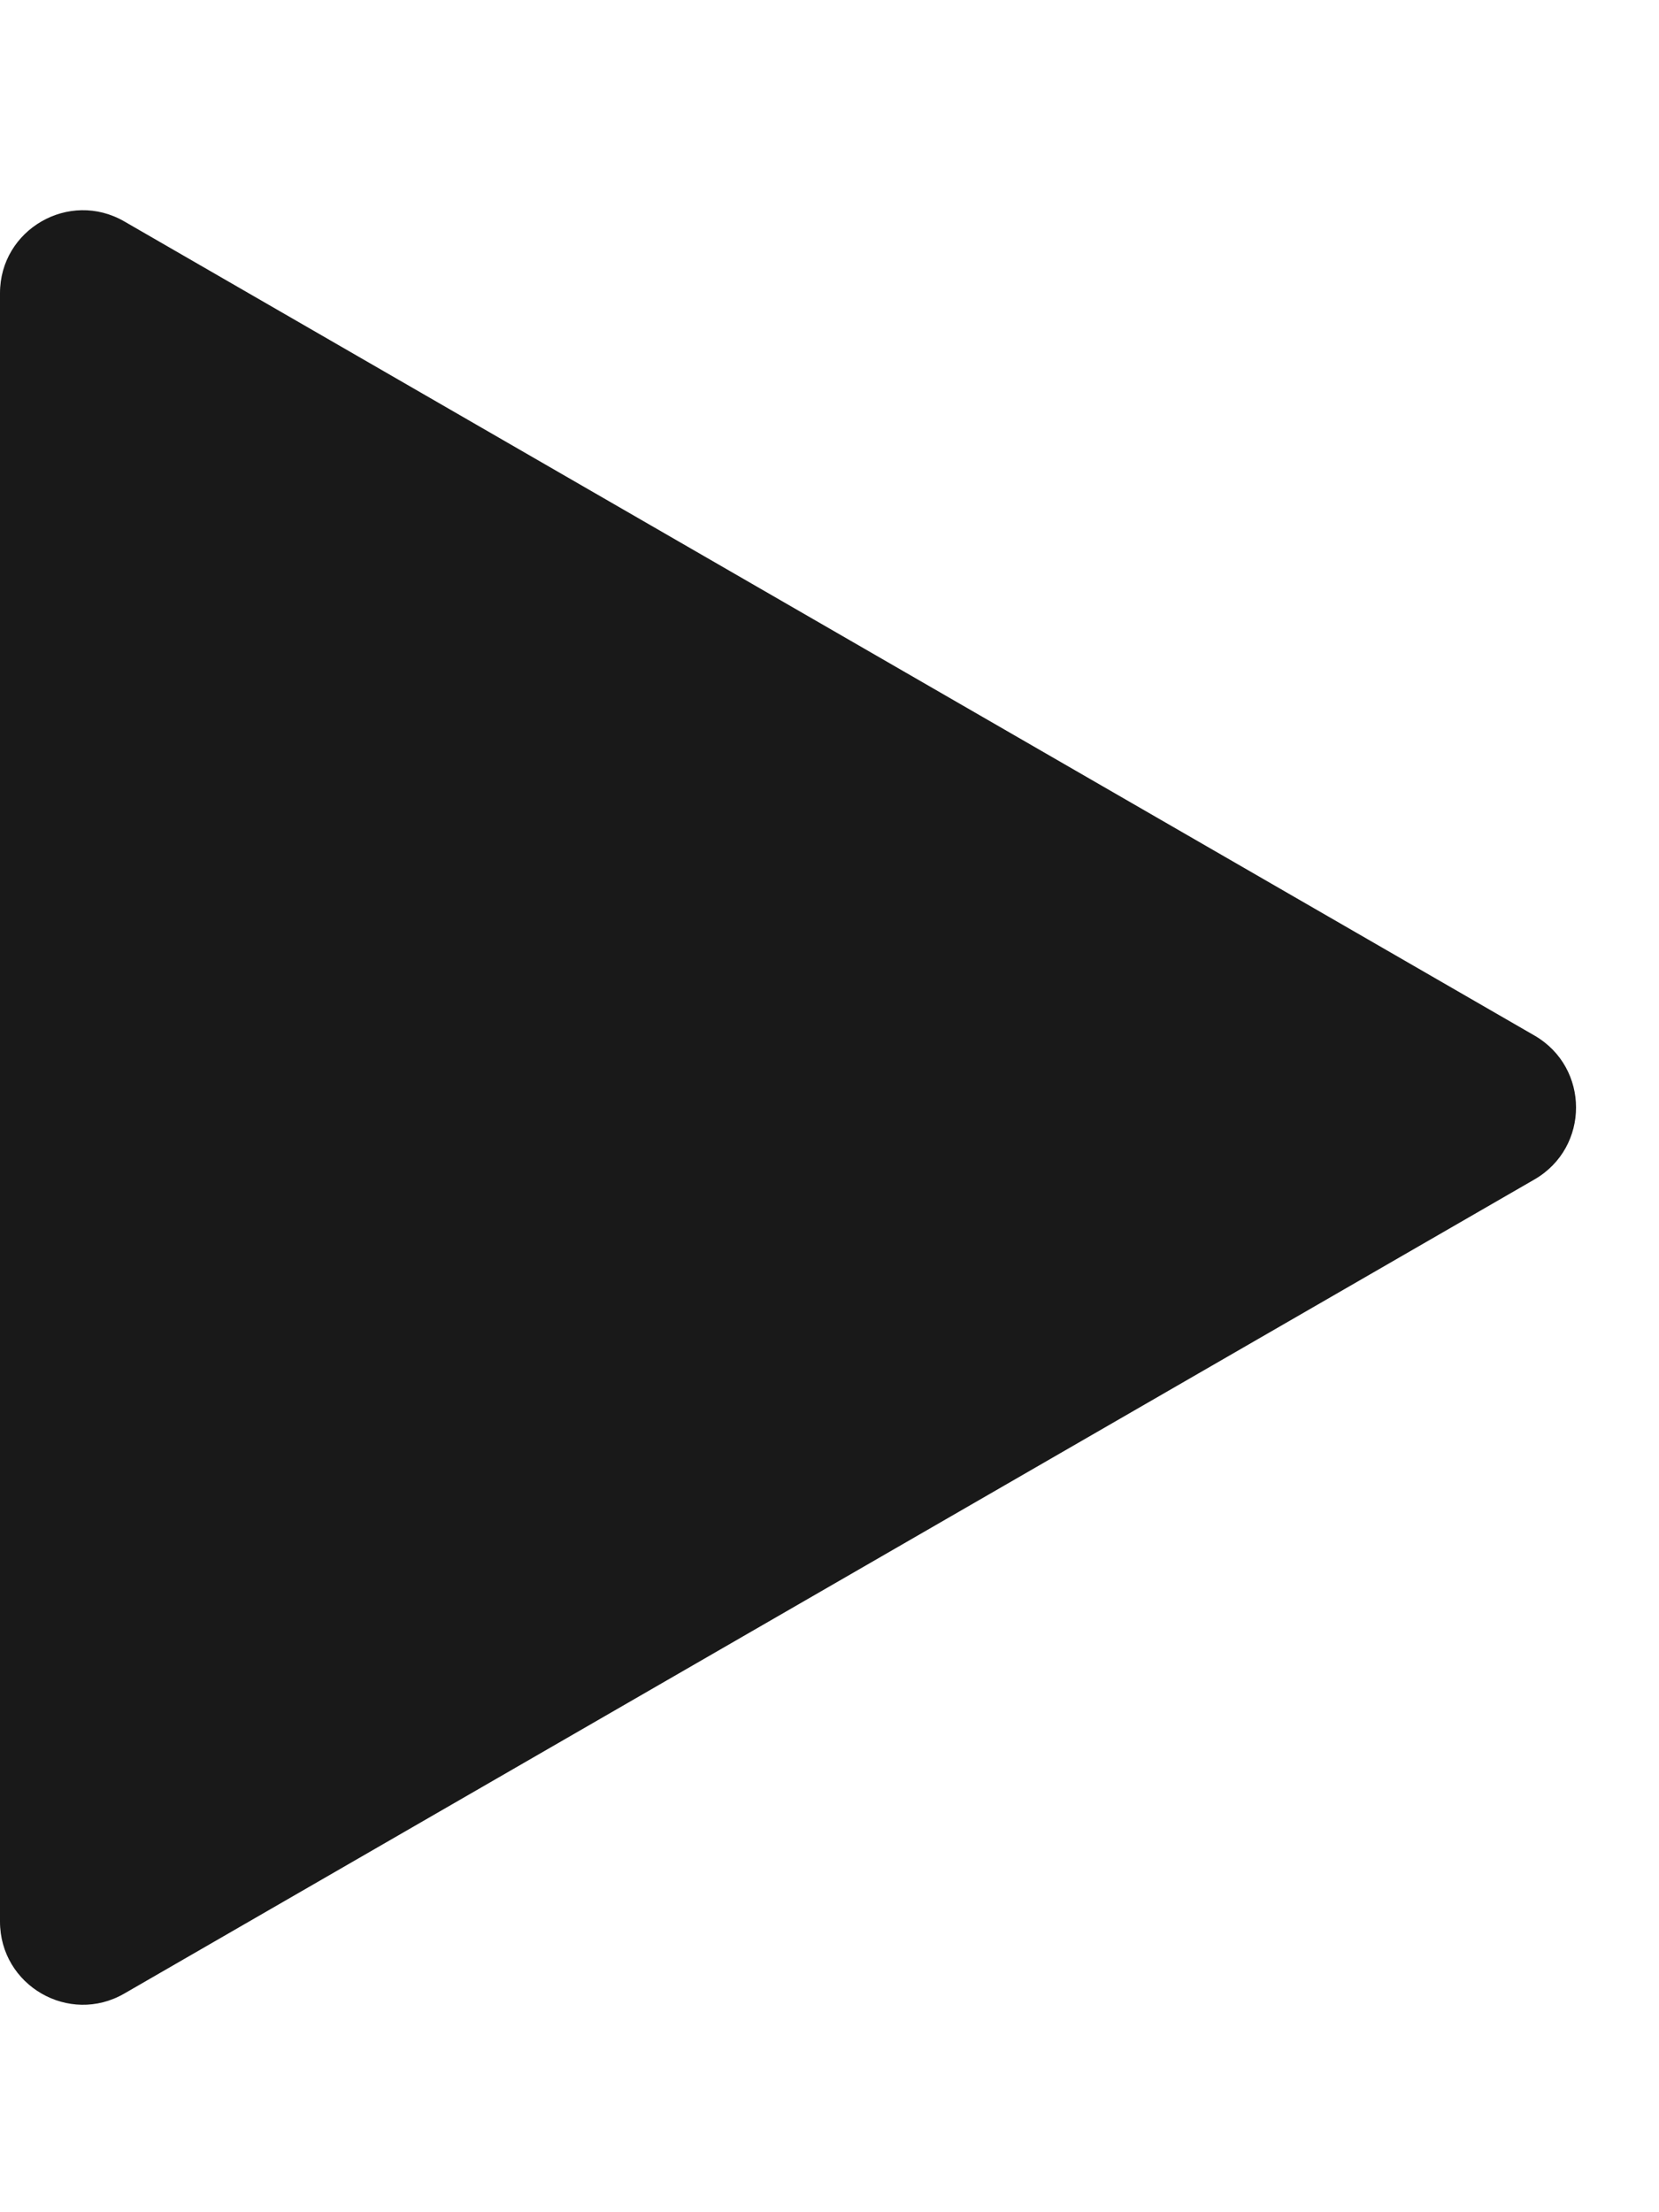 <?xml version="1.0" encoding="UTF-8"?>
<svg width="6px" height="8px" viewBox="0 0 6 8" version="1.1" xmlns="http://www.w3.org/2000/svg" xmlns:xlink="http://www.w3.org/1999/xlink">
    <!-- Generator: Sketch 60.1 (88133) - https://sketch.com -->
    <title>play</title>
    <desc>Created with Sketch.</desc>
    <g id="--" stroke="none" stroke-width="1" fill="none" fill-rule="evenodd">
        <g id="Icons" transform="translate(-1046, -175)">
            <g id="1.Base基础/3.Icon图标/操作/play" transform="translate(1040, 171)">
                <path d="M0,0 L16,0 L16,16 L0,16 L0,0 Z" id="play-(Background)"></path>
                <path d="M11.55,7.745 C11.75,7.861 11.75,8.149 11.55,8.265 L6.45,11.209 C6.25,11.325 6,11.18 6,10.949 L6,5.06 C6,4.83 6.25,4.685 6.45,4.801 L11.55,7.745 Z" id="play" fill-opacity="0.9" fill="currentColor" fill-rule="nonzero"></path>
            </g>
        </g>
    </g>
</svg>